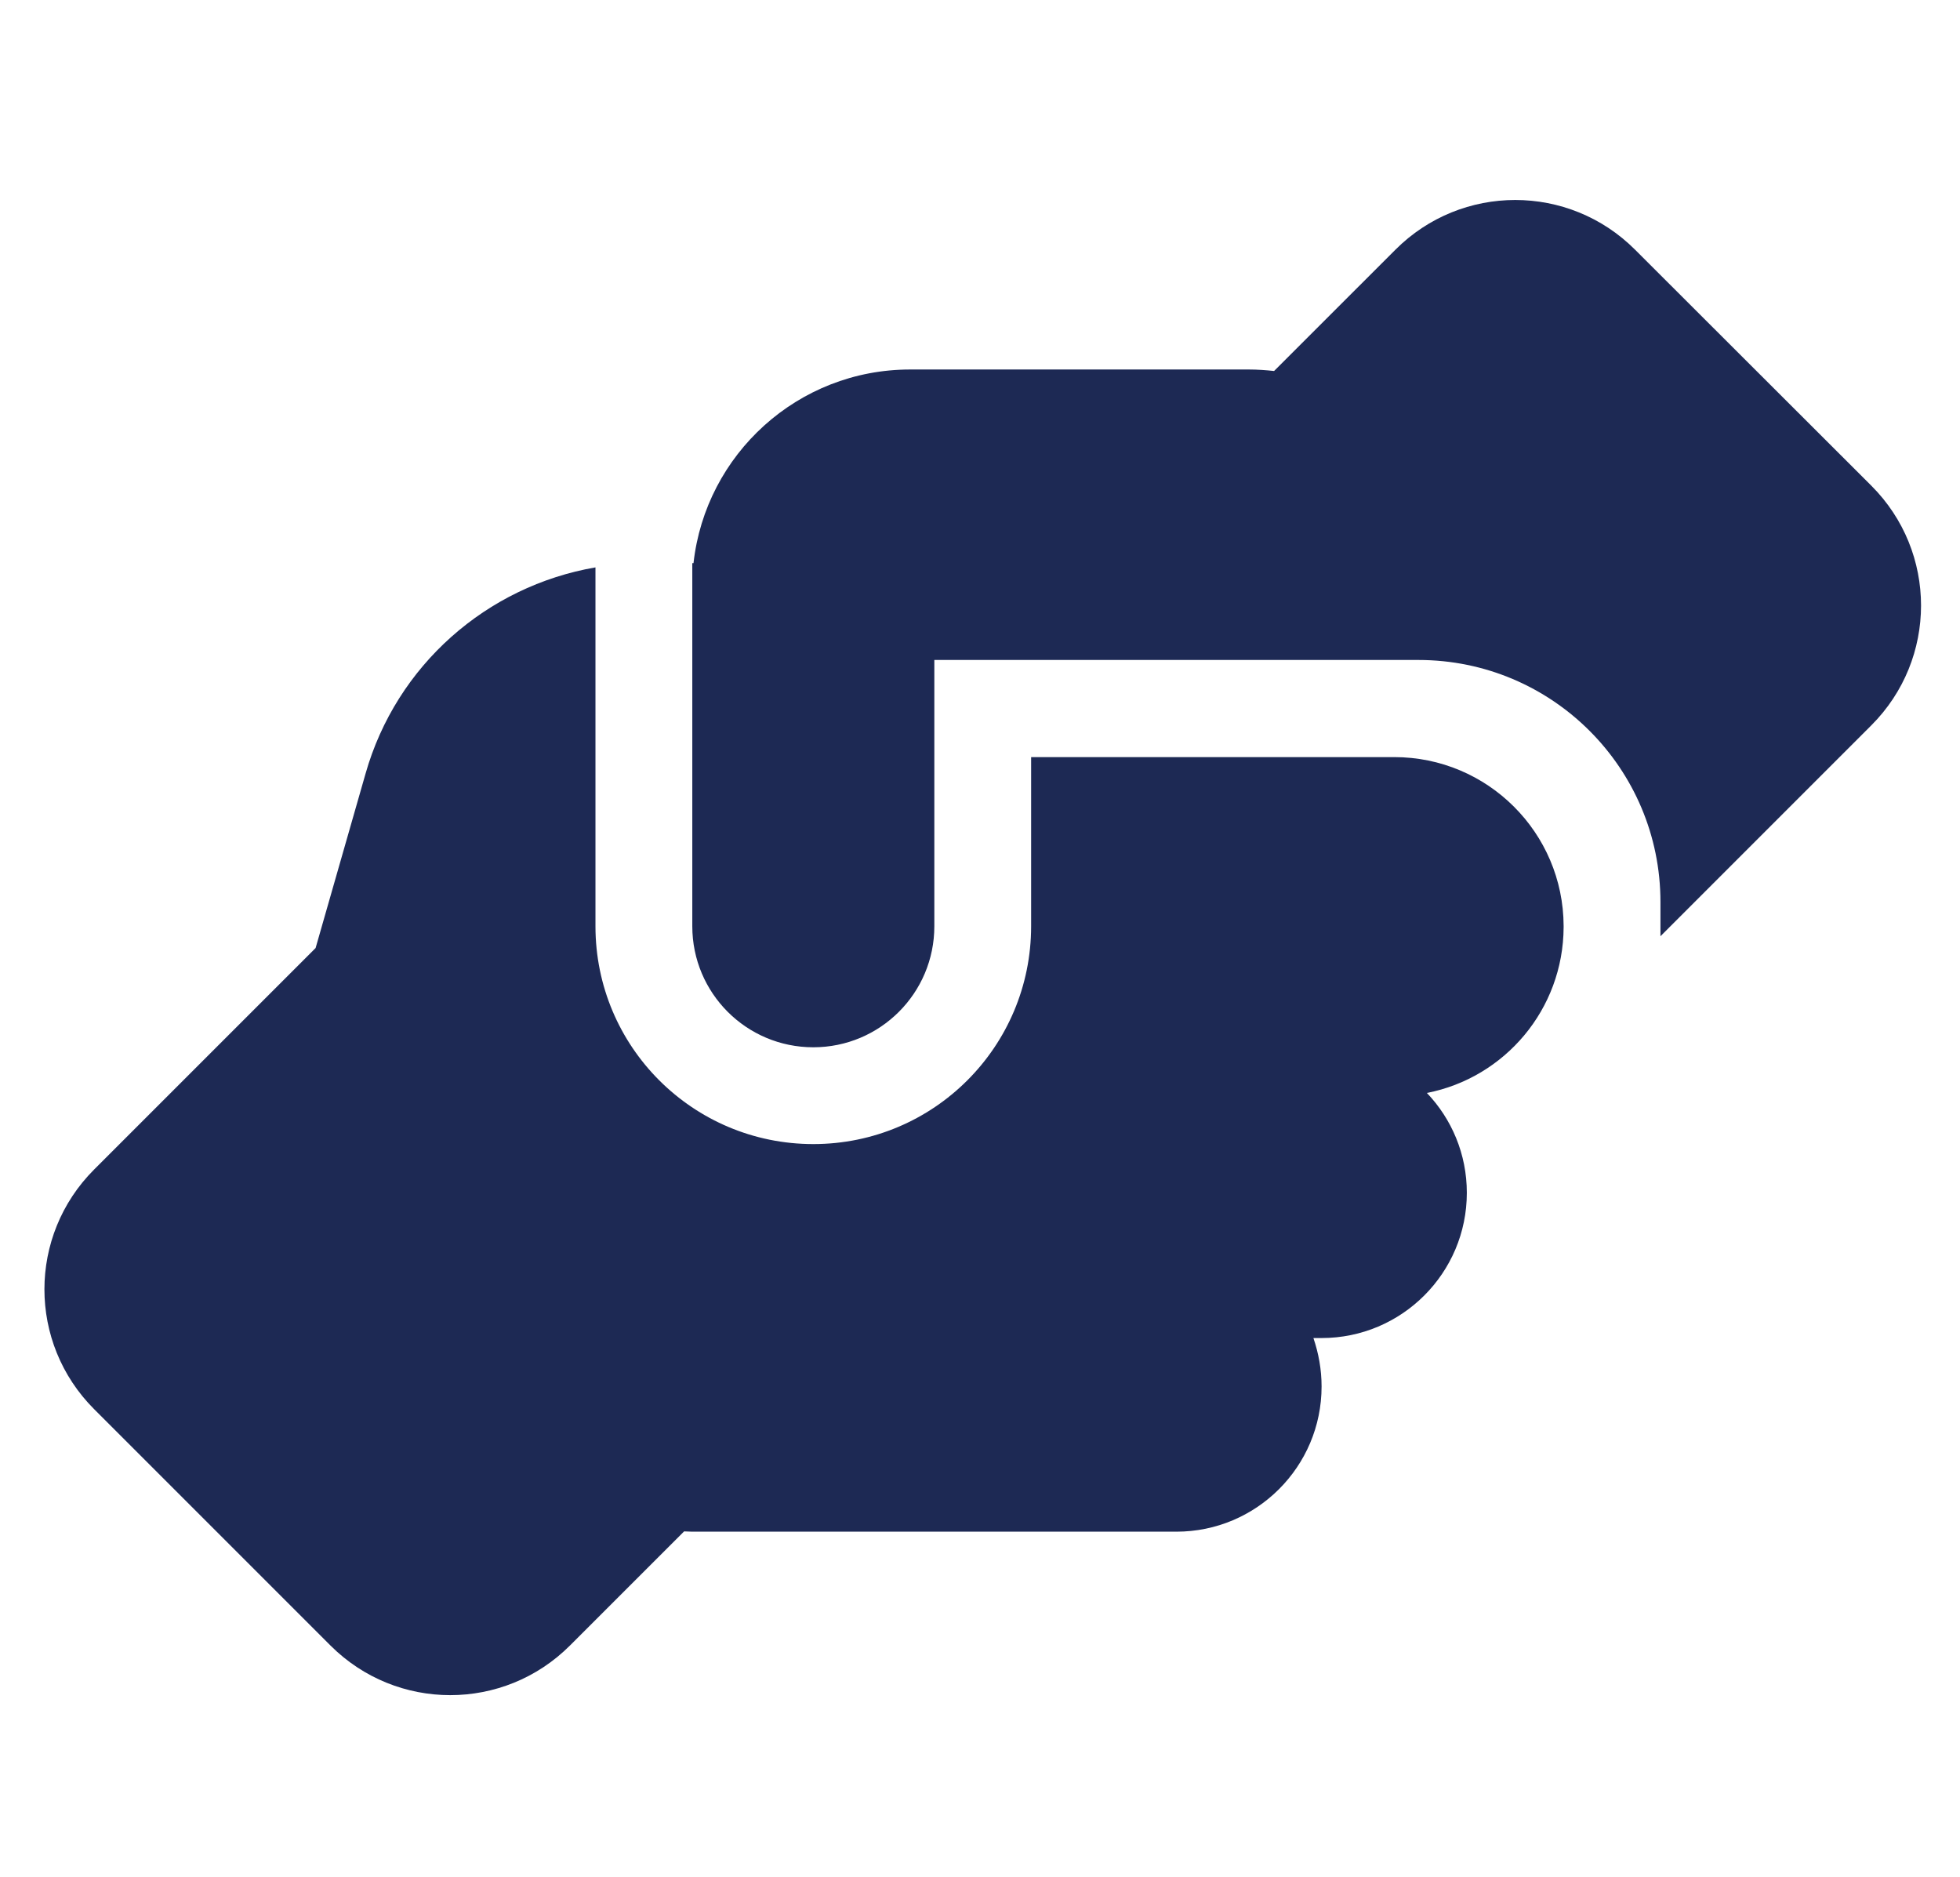 <svg width="47" height="45" viewBox="0 0 47 45" fill="none" xmlns="http://www.w3.org/2000/svg">
<path d="M39.817 22.21V22.449L44.874 17.392C46.463 15.803 46.463 13.235 44.874 11.646L39.208 5.987C37.619 4.398 35.05 4.398 33.462 5.987L30.552 8.896C30.356 8.875 30.153 8.86 29.95 8.86H21.824C19.133 8.86 16.92 10.892 16.63 13.503H16.601V22.21C16.601 23.813 17.899 25.112 19.503 25.112C21.106 25.112 22.405 23.813 22.405 22.21V15.825H34.013C37.22 15.825 39.817 18.422 39.817 21.629V22.21ZM24.726 18.147V22.21C24.726 25.097 22.39 27.433 19.503 27.433C16.615 27.433 14.279 25.097 14.279 22.21V13.605C11.674 14.055 9.505 15.948 8.765 18.553L7.568 22.732L2.257 28.043C0.668 29.632 0.668 32.2 2.257 33.789L7.923 39.455C9.512 41.044 12.081 41.044 13.669 39.455L16.405 36.72C16.47 36.72 16.535 36.727 16.601 36.727H28.209C30.131 36.727 31.691 35.167 31.691 33.245C31.691 32.838 31.619 32.447 31.495 32.084H31.691C33.614 32.084 35.174 30.524 35.174 28.601C35.174 27.673 34.811 26.831 34.216 26.207C36.081 25.844 37.488 24.205 37.495 22.231V22.202C37.488 19.968 35.674 18.154 33.432 18.154H24.726V18.147Z" fill="#1D2954"/>
</svg>
